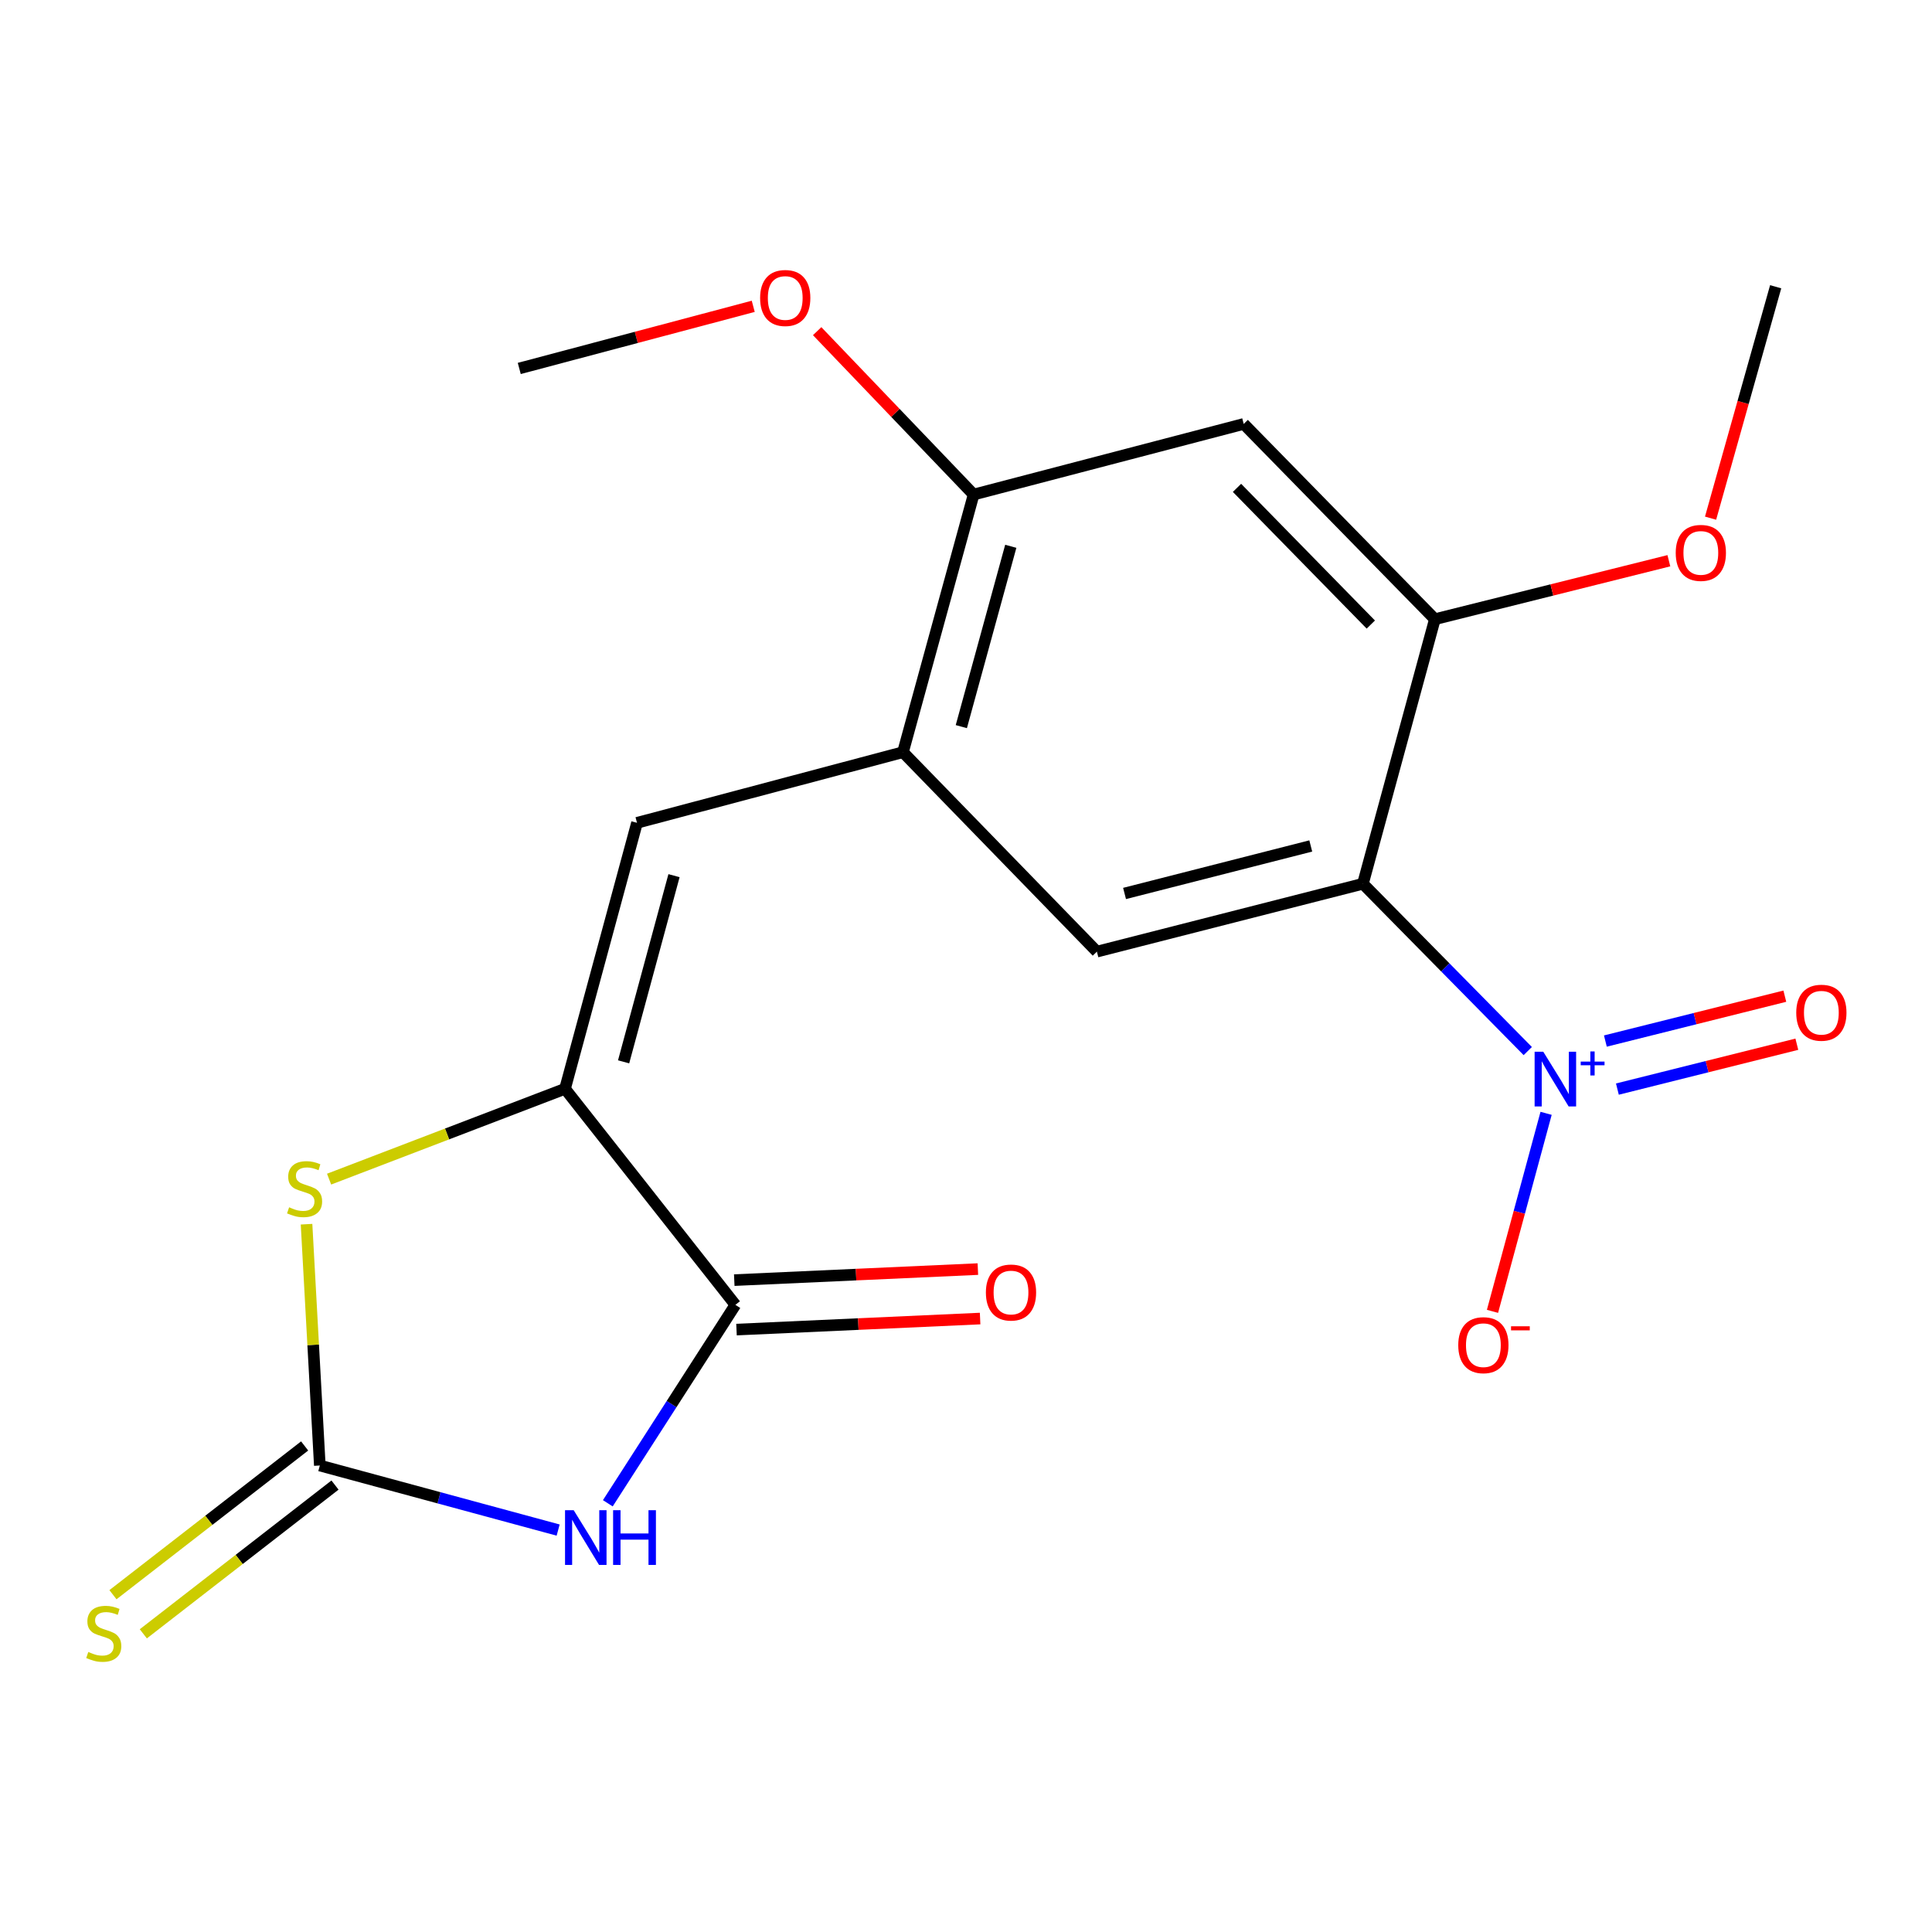 <?xml version='1.0' encoding='iso-8859-1'?>
<svg version='1.1' baseProfile='full'
              xmlns='http://www.w3.org/2000/svg'
                      xmlns:rdkit='http://www.rdkit.org/xml'
                      xmlns:xlink='http://www.w3.org/1999/xlink'
                  xml:space='preserve'
width='1000px' height='1000px' viewBox='0 0 1000 1000'>
<!-- END OF HEADER -->
<rect style='opacity:1.0;fill:#FFFFFF;stroke:none' width='1000' height='1000' x='0' y='0'> </rect>
<path class='bond-2' d='M 288.896,791.964 L 227.217,775.255' style='fill:none;fill-rule:evenodd;stroke:#0000FF;stroke-width:6px;stroke-linecap:butt;stroke-linejoin:miter;stroke-opacity:1' />
<path class='bond-2' d='M 227.217,775.255 L 165.538,758.547' style='fill:none;fill-rule:evenodd;stroke:#000000;stroke-width:6px;stroke-linecap:butt;stroke-linejoin:miter;stroke-opacity:1' />
<path class='bond-4' d='M 314.606,778.099 L 347.619,726.745' style='fill:none;fill-rule:evenodd;stroke:#0000FF;stroke-width:6px;stroke-linecap:butt;stroke-linejoin:miter;stroke-opacity:1' />
<path class='bond-4' d='M 347.619,726.745 L 380.633,675.391' style='fill:none;fill-rule:evenodd;stroke:#000000;stroke-width:6px;stroke-linecap:butt;stroke-linejoin:miter;stroke-opacity:1' />
<path class='bond-0' d='M 705.44,457.434 L 567.748,492.562' style='fill:none;fill-rule:evenodd;stroke:#000000;stroke-width:6px;stroke-linecap:butt;stroke-linejoin:miter;stroke-opacity:1' />
<path class='bond-0' d='M 678.45,437.869 L 582.066,462.458' style='fill:none;fill-rule:evenodd;stroke:#000000;stroke-width:6px;stroke-linecap:butt;stroke-linejoin:miter;stroke-opacity:1' />
<path class='bond-1' d='M 705.44,457.434 L 748.104,500.733' style='fill:none;fill-rule:evenodd;stroke:#000000;stroke-width:6px;stroke-linecap:butt;stroke-linejoin:miter;stroke-opacity:1' />
<path class='bond-1' d='M 748.104,500.733 L 790.768,544.031' style='fill:none;fill-rule:evenodd;stroke:#0000FF;stroke-width:6px;stroke-linecap:butt;stroke-linejoin:miter;stroke-opacity:1' />
<path class='bond-21' d='M 705.44,457.434 L 742.689,320.498' style='fill:none;fill-rule:evenodd;stroke:#000000;stroke-width:6px;stroke-linecap:butt;stroke-linejoin:miter;stroke-opacity:1' />
<path class='bond-13' d='M 800.257,576.256 L 786.384,627.505' style='fill:none;fill-rule:evenodd;stroke:#0000FF;stroke-width:6px;stroke-linecap:butt;stroke-linejoin:miter;stroke-opacity:1' />
<path class='bond-13' d='M 786.384,627.505 L 772.51,678.754' style='fill:none;fill-rule:evenodd;stroke:#FF0000;stroke-width:6px;stroke-linecap:butt;stroke-linejoin:miter;stroke-opacity:1' />
<path class='bond-14' d='M 837.158,563.713 L 883.599,552.099' style='fill:none;fill-rule:evenodd;stroke:#0000FF;stroke-width:6px;stroke-linecap:butt;stroke-linejoin:miter;stroke-opacity:1' />
<path class='bond-14' d='M 883.599,552.099 L 930.041,540.485' style='fill:none;fill-rule:evenodd;stroke:#FF0000;stroke-width:6px;stroke-linecap:butt;stroke-linejoin:miter;stroke-opacity:1' />
<path class='bond-14' d='M 830.939,538.849 L 877.381,527.235' style='fill:none;fill-rule:evenodd;stroke:#0000FF;stroke-width:6px;stroke-linecap:butt;stroke-linejoin:miter;stroke-opacity:1' />
<path class='bond-14' d='M 877.381,527.235 L 923.823,515.621' style='fill:none;fill-rule:evenodd;stroke:#FF0000;stroke-width:6px;stroke-linecap:butt;stroke-linejoin:miter;stroke-opacity:1' />
<path class='bond-5' d='M 165.538,758.547 L 162.102,696.095' style='fill:none;fill-rule:evenodd;stroke:#000000;stroke-width:6px;stroke-linecap:butt;stroke-linejoin:miter;stroke-opacity:1' />
<path class='bond-5' d='M 162.102,696.095 L 158.666,633.644' style='fill:none;fill-rule:evenodd;stroke:#CCCC00;stroke-width:6px;stroke-linecap:butt;stroke-linejoin:miter;stroke-opacity:1' />
<path class='bond-12' d='M 157.682,748.423 L 108.075,786.92' style='fill:none;fill-rule:evenodd;stroke:#000000;stroke-width:6px;stroke-linecap:butt;stroke-linejoin:miter;stroke-opacity:1' />
<path class='bond-12' d='M 108.075,786.92 L 58.467,825.417' style='fill:none;fill-rule:evenodd;stroke:#CCCC00;stroke-width:6px;stroke-linecap:butt;stroke-linejoin:miter;stroke-opacity:1' />
<path class='bond-12' d='M 173.395,768.671 L 123.788,807.168' style='fill:none;fill-rule:evenodd;stroke:#000000;stroke-width:6px;stroke-linecap:butt;stroke-linejoin:miter;stroke-opacity:1' />
<path class='bond-12' d='M 123.788,807.168 L 74.181,845.665' style='fill:none;fill-rule:evenodd;stroke:#CCCC00;stroke-width:6px;stroke-linecap:butt;stroke-linejoin:miter;stroke-opacity:1' />
<path class='bond-3' d='M 292.451,563.558 L 380.633,675.391' style='fill:none;fill-rule:evenodd;stroke:#000000;stroke-width:6px;stroke-linecap:butt;stroke-linejoin:miter;stroke-opacity:1' />
<path class='bond-6' d='M 292.451,563.558 L 329.714,425.895' style='fill:none;fill-rule:evenodd;stroke:#000000;stroke-width:6px;stroke-linecap:butt;stroke-linejoin:miter;stroke-opacity:1' />
<path class='bond-6' d='M 322.78,549.605 L 348.865,453.241' style='fill:none;fill-rule:evenodd;stroke:#000000;stroke-width:6px;stroke-linecap:butt;stroke-linejoin:miter;stroke-opacity:1' />
<path class='bond-20' d='M 292.451,563.558 L 231.395,586.937' style='fill:none;fill-rule:evenodd;stroke:#000000;stroke-width:6px;stroke-linecap:butt;stroke-linejoin:miter;stroke-opacity:1' />
<path class='bond-20' d='M 231.395,586.937 L 170.339,610.316' style='fill:none;fill-rule:evenodd;stroke:#CCCC00;stroke-width:6px;stroke-linecap:butt;stroke-linejoin:miter;stroke-opacity:1' />
<path class='bond-15' d='M 381.213,688.193 L 444.259,685.336' style='fill:none;fill-rule:evenodd;stroke:#000000;stroke-width:6px;stroke-linecap:butt;stroke-linejoin:miter;stroke-opacity:1' />
<path class='bond-15' d='M 444.259,685.336 L 507.304,682.479' style='fill:none;fill-rule:evenodd;stroke:#FF0000;stroke-width:6px;stroke-linecap:butt;stroke-linejoin:miter;stroke-opacity:1' />
<path class='bond-15' d='M 380.053,662.589 L 443.098,659.732' style='fill:none;fill-rule:evenodd;stroke:#000000;stroke-width:6px;stroke-linecap:butt;stroke-linejoin:miter;stroke-opacity:1' />
<path class='bond-15' d='M 443.098,659.732 L 506.144,656.875' style='fill:none;fill-rule:evenodd;stroke:#FF0000;stroke-width:6px;stroke-linecap:butt;stroke-linejoin:miter;stroke-opacity:1' />
<path class='bond-7' d='M 329.714,425.895 L 467.377,389.329' style='fill:none;fill-rule:evenodd;stroke:#000000;stroke-width:6px;stroke-linecap:butt;stroke-linejoin:miter;stroke-opacity:1' />
<path class='bond-8' d='M 467.377,389.329 L 567.748,492.562' style='fill:none;fill-rule:evenodd;stroke:#000000;stroke-width:6px;stroke-linecap:butt;stroke-linejoin:miter;stroke-opacity:1' />
<path class='bond-11' d='M 467.377,389.329 L 503.943,255.981' style='fill:none;fill-rule:evenodd;stroke:#000000;stroke-width:6px;stroke-linecap:butt;stroke-linejoin:miter;stroke-opacity:1' />
<path class='bond-11' d='M 497.58,376.105 L 523.176,282.761' style='fill:none;fill-rule:evenodd;stroke:#000000;stroke-width:6px;stroke-linecap:butt;stroke-linejoin:miter;stroke-opacity:1' />
<path class='bond-9' d='M 742.689,320.498 L 643.742,219.429' style='fill:none;fill-rule:evenodd;stroke:#000000;stroke-width:6px;stroke-linecap:butt;stroke-linejoin:miter;stroke-opacity:1' />
<path class='bond-9' d='M 709.532,323.267 L 640.269,252.519' style='fill:none;fill-rule:evenodd;stroke:#000000;stroke-width:6px;stroke-linecap:butt;stroke-linejoin:miter;stroke-opacity:1' />
<path class='bond-16' d='M 742.689,320.498 L 803.247,305.364' style='fill:none;fill-rule:evenodd;stroke:#000000;stroke-width:6px;stroke-linecap:butt;stroke-linejoin:miter;stroke-opacity:1' />
<path class='bond-16' d='M 803.247,305.364 L 863.804,290.231' style='fill:none;fill-rule:evenodd;stroke:#FF0000;stroke-width:6px;stroke-linecap:butt;stroke-linejoin:miter;stroke-opacity:1' />
<path class='bond-10' d='M 643.742,219.429 L 503.943,255.981' style='fill:none;fill-rule:evenodd;stroke:#000000;stroke-width:6px;stroke-linecap:butt;stroke-linejoin:miter;stroke-opacity:1' />
<path class='bond-17' d='M 503.943,255.981 L 463.451,213.697' style='fill:none;fill-rule:evenodd;stroke:#000000;stroke-width:6px;stroke-linecap:butt;stroke-linejoin:miter;stroke-opacity:1' />
<path class='bond-17' d='M 463.451,213.697 L 422.959,171.413' style='fill:none;fill-rule:evenodd;stroke:#FF0000;stroke-width:6px;stroke-linecap:butt;stroke-linejoin:miter;stroke-opacity:1' />
<path class='bond-18' d='M 885.386,268.201 L 902.234,208.31' style='fill:none;fill-rule:evenodd;stroke:#FF0000;stroke-width:6px;stroke-linecap:butt;stroke-linejoin:miter;stroke-opacity:1' />
<path class='bond-18' d='M 902.234,208.31 L 919.082,148.419' style='fill:none;fill-rule:evenodd;stroke:#000000;stroke-width:6px;stroke-linecap:butt;stroke-linejoin:miter;stroke-opacity:1' />
<path class='bond-19' d='M 389.873,158.554 L 329.322,174.632' style='fill:none;fill-rule:evenodd;stroke:#FF0000;stroke-width:6px;stroke-linecap:butt;stroke-linejoin:miter;stroke-opacity:1' />
<path class='bond-19' d='M 329.322,174.632 L 268.771,190.709' style='fill:none;fill-rule:evenodd;stroke:#000000;stroke-width:6px;stroke-linecap:butt;stroke-linejoin:miter;stroke-opacity:1' />
<path  class='atom-0' d='M 296.941 781.679
L 306.221 796.679
Q 307.141 798.159, 308.621 800.839
Q 310.101 803.519, 310.181 803.679
L 310.181 781.679
L 313.941 781.679
L 313.941 809.999
L 310.061 809.999
L 300.101 793.599
Q 298.941 791.679, 297.701 789.479
Q 296.501 787.279, 296.141 786.599
L 296.141 809.999
L 292.461 809.999
L 292.461 781.679
L 296.941 781.679
' fill='#0000FF'/>
<path  class='atom-0' d='M 317.341 781.679
L 321.181 781.679
L 321.181 793.719
L 335.661 793.719
L 335.661 781.679
L 339.501 781.679
L 339.501 809.999
L 335.661 809.999
L 335.661 796.919
L 321.181 796.919
L 321.181 809.999
L 317.341 809.999
L 317.341 781.679
' fill='#0000FF'/>
<path  class='atom-2' d='M 798.796 544.371
L 808.076 559.371
Q 808.996 560.851, 810.476 563.531
Q 811.956 566.211, 812.036 566.371
L 812.036 544.371
L 815.796 544.371
L 815.796 572.691
L 811.916 572.691
L 801.956 556.291
Q 800.796 554.371, 799.556 552.171
Q 798.356 549.971, 797.996 549.291
L 797.996 572.691
L 794.316 572.691
L 794.316 544.371
L 798.796 544.371
' fill='#0000FF'/>
<path  class='atom-2' d='M 818.172 549.476
L 823.161 549.476
L 823.161 544.223
L 825.379 544.223
L 825.379 549.476
L 830.501 549.476
L 830.501 551.377
L 825.379 551.377
L 825.379 556.657
L 823.161 556.657
L 823.161 551.377
L 818.172 551.377
L 818.172 549.476
' fill='#0000FF'/>
<path  class='atom-6' d='M 149.65 624.894
Q 149.97 625.014, 151.29 625.574
Q 152.61 626.134, 154.05 626.494
Q 155.53 626.814, 156.97 626.814
Q 159.65 626.814, 161.21 625.534
Q 162.77 624.214, 162.77 621.934
Q 162.77 620.374, 161.97 619.414
Q 161.21 618.454, 160.01 617.934
Q 158.81 617.414, 156.81 616.814
Q 154.29 616.054, 152.77 615.334
Q 151.29 614.614, 150.21 613.094
Q 149.17 611.574, 149.17 609.014
Q 149.17 605.454, 151.57 603.254
Q 154.01 601.054, 158.81 601.054
Q 162.09 601.054, 165.81 602.614
L 164.89 605.694
Q 161.49 604.294, 158.93 604.294
Q 156.17 604.294, 154.65 605.454
Q 153.13 606.574, 153.17 608.534
Q 153.17 610.054, 153.93 610.974
Q 154.73 611.894, 155.85 612.414
Q 157.01 612.934, 158.93 613.534
Q 161.49 614.334, 163.01 615.134
Q 164.53 615.934, 165.61 617.574
Q 166.73 619.174, 166.73 621.934
Q 166.73 625.854, 164.09 627.974
Q 161.49 630.054, 157.13 630.054
Q 154.61 630.054, 152.69 629.494
Q 150.81 628.974, 148.57 628.054
L 149.65 624.894
' fill='#CCCC00'/>
<path  class='atom-13' d='M 45.705 855.054
Q 46.025 855.174, 47.345 855.734
Q 48.665 856.294, 50.105 856.654
Q 51.585 856.974, 53.025 856.974
Q 55.705 856.974, 57.265 855.694
Q 58.825 854.374, 58.825 852.094
Q 58.825 850.534, 58.025 849.574
Q 57.265 848.614, 56.065 848.094
Q 54.865 847.574, 52.865 846.974
Q 50.345 846.214, 48.825 845.494
Q 47.345 844.774, 46.265 843.254
Q 45.225 841.734, 45.225 839.174
Q 45.225 835.614, 47.625 833.414
Q 50.065 831.214, 54.865 831.214
Q 58.145 831.214, 61.865 832.774
L 60.945 835.854
Q 57.545 834.454, 54.985 834.454
Q 52.225 834.454, 50.705 835.614
Q 49.185 836.734, 49.225 838.694
Q 49.225 840.214, 49.985 841.134
Q 50.785 842.054, 51.905 842.574
Q 53.065 843.094, 54.985 843.694
Q 57.545 844.494, 59.065 845.294
Q 60.585 846.094, 61.665 847.734
Q 62.785 849.334, 62.785 852.094
Q 62.785 856.014, 60.145 858.134
Q 57.545 860.214, 53.185 860.214
Q 50.665 860.214, 48.745 859.654
Q 46.865 859.134, 44.625 858.214
L 45.705 855.054
' fill='#CCCC00'/>
<path  class='atom-14' d='M 754.792 696.26
Q 754.792 689.46, 758.152 685.66
Q 761.512 681.86, 767.792 681.86
Q 774.072 681.86, 777.432 685.66
Q 780.792 689.46, 780.792 696.26
Q 780.792 703.14, 777.392 707.06
Q 773.992 710.94, 767.792 710.94
Q 761.552 710.94, 758.152 707.06
Q 754.792 703.18, 754.792 696.26
M 767.792 707.74
Q 772.112 707.74, 774.432 704.86
Q 776.792 701.94, 776.792 696.26
Q 776.792 690.7, 774.432 687.9
Q 772.112 685.06, 767.792 685.06
Q 763.472 685.06, 761.112 687.86
Q 758.792 690.66, 758.792 696.26
Q 758.792 701.98, 761.112 704.86
Q 763.472 707.74, 767.792 707.74
' fill='#FF0000'/>
<path  class='atom-14' d='M 782.112 686.482
L 791.801 686.482
L 791.801 688.594
L 782.112 688.594
L 782.112 686.482
' fill='#FF0000'/>
<path  class='atom-15' d='M 929.733 524.181
Q 929.733 517.381, 933.093 513.581
Q 936.453 509.781, 942.733 509.781
Q 949.013 509.781, 952.373 513.581
Q 955.733 517.381, 955.733 524.181
Q 955.733 531.061, 952.333 534.981
Q 948.933 538.861, 942.733 538.861
Q 936.493 538.861, 933.093 534.981
Q 929.733 531.101, 929.733 524.181
M 942.733 535.661
Q 947.053 535.661, 949.373 532.781
Q 951.733 529.861, 951.733 524.181
Q 951.733 518.621, 949.373 515.821
Q 947.053 512.981, 942.733 512.981
Q 938.413 512.981, 936.053 515.781
Q 933.733 518.581, 933.733 524.181
Q 933.733 529.901, 936.053 532.781
Q 938.413 535.661, 942.733 535.661
' fill='#FF0000'/>
<path  class='atom-16' d='M 510.294 669.007
Q 510.294 662.207, 513.654 658.407
Q 517.014 654.607, 523.294 654.607
Q 529.574 654.607, 532.934 658.407
Q 536.294 662.207, 536.294 669.007
Q 536.294 675.887, 532.894 679.807
Q 529.494 683.687, 523.294 683.687
Q 517.054 683.687, 513.654 679.807
Q 510.294 675.927, 510.294 669.007
M 523.294 680.487
Q 527.614 680.487, 529.934 677.607
Q 532.294 674.687, 532.294 669.007
Q 532.294 663.447, 529.934 660.647
Q 527.614 657.807, 523.294 657.807
Q 518.974 657.807, 516.614 660.607
Q 514.294 663.407, 514.294 669.007
Q 514.294 674.727, 516.614 677.607
Q 518.974 680.487, 523.294 680.487
' fill='#FF0000'/>
<path  class='atom-17' d='M 867.352 286.176
Q 867.352 279.376, 870.712 275.576
Q 874.072 271.776, 880.352 271.776
Q 886.632 271.776, 889.992 275.576
Q 893.352 279.376, 893.352 286.176
Q 893.352 293.056, 889.952 296.976
Q 886.552 300.856, 880.352 300.856
Q 874.112 300.856, 870.712 296.976
Q 867.352 293.096, 867.352 286.176
M 880.352 297.656
Q 884.672 297.656, 886.992 294.776
Q 889.352 291.856, 889.352 286.176
Q 889.352 280.616, 886.992 277.816
Q 884.672 274.976, 880.352 274.976
Q 876.032 274.976, 873.672 277.776
Q 871.352 280.576, 871.352 286.176
Q 871.352 291.896, 873.672 294.776
Q 876.032 297.656, 880.352 297.656
' fill='#FF0000'/>
<path  class='atom-18' d='M 393.434 154.237
Q 393.434 147.437, 396.794 143.637
Q 400.154 139.837, 406.434 139.837
Q 412.714 139.837, 416.074 143.637
Q 419.434 147.437, 419.434 154.237
Q 419.434 161.117, 416.034 165.037
Q 412.634 168.917, 406.434 168.917
Q 400.194 168.917, 396.794 165.037
Q 393.434 161.157, 393.434 154.237
M 406.434 165.717
Q 410.754 165.717, 413.074 162.837
Q 415.434 159.917, 415.434 154.237
Q 415.434 148.677, 413.074 145.877
Q 410.754 143.037, 406.434 143.037
Q 402.114 143.037, 399.754 145.837
Q 397.434 148.637, 397.434 154.237
Q 397.434 159.957, 399.754 162.837
Q 402.114 165.717, 406.434 165.717
' fill='#FF0000'/>
</svg>
